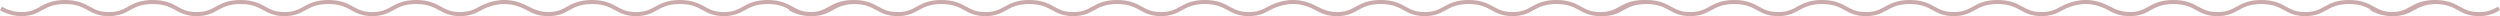 <?xml version="1.0" encoding="UTF-8"?> <svg xmlns="http://www.w3.org/2000/svg" viewBox="0 0 621.28 4.001" fill="none"><path d="M0.255 2.1C0.668 2.345 2.682 3.501 5.237 3.501C7.792 3.501 8.909 2.821 10.219 2.1C11.582 1.351 13.127 0.501 16.147 0.501C19.167 0.501 20.712 1.35 22.075 2.1L22.076 2.1C23.386 2.82 24.624 3.501 27.058 3.501C29.492 3.501 30.729 2.821 32.039 2.1C33.402 1.351 34.948 0.501 37.969 0.501C40.989 0.501 42.533 1.35 43.896 2.099L43.898 2.1C45.208 2.82 46.446 3.501 48.88 3.501C51.314 3.501 52.551 2.821 53.861 2.1C55.224 1.351 56.77 0.501 59.79 0.501C62.811 0.501 64.356 1.351 65.719 2.1C67.029 2.82 68.266 3.501 70.7 3.501C73.134 3.501 74.372 2.821 75.682 2.1C77.045 1.351 78.59 0.501 81.61 0.501C84.631 0.501 86.177 1.351 87.54 2.1C88.85 2.82 90.087 3.501 92.521 3.501C94.955 3.501 96.193 2.821 97.503 2.1C98.866 1.351 100.411 0.501 103.432 0.501C106.453 0.501 107.999 1.351 109.362 2.1C110.671 2.82 111.909 3.501 114.344 3.501C116.779 3.501 118.016 2.821 119.326 2.1C122.395 0.413 125.255 0.501 125.255 0.501C125.755 0.501 128.116 0.413 131.185 2.1C132.495 2.82 133.732 3.501 136.167 3.501L136.189 3.501M147.078 0.501C144.057 0.501 142.512 1.35 141.149 2.1C139.843 2.818 138.609 3.497 136.189 3.501M136.189 3.501C133.657 3.486 131.665 2.344 131.255 2.1M136.189 3.501L136.237 3.501C138.792 3.501 139.909 2.821 141.219 2.1C142.582 1.351 144.127 0.501 147.147 0.501C150.167 0.501 151.712 1.35 153.075 2.1L153.076 2.1C154.386 2.82 155.624 3.501 158.058 3.501C160.492 3.501 161.73 2.821 163.039 2.1C164.402 1.351 165.948 0.501 168.969 0.501C171.989 0.501 173.533 1.35 174.896 2.099L174.898 2.1C176.208 2.82 177.446 3.501 179.88 3.501C182.314 3.501 183.551 2.821 184.861 2.1C186.224 1.351 187.77 0.501 190.79 0.501C193.81 0.501 195.356 1.351 196.719 2.1C197.987 2.798 199.188 3.458 201.474 3.499M201.474 3.499C201.548 3.5 201.624 3.501 201.7 3.501C204.134 3.501 205.372 2.821 206.682 2.1C208.009 1.37 209.51 0.545 212.379 0.503M201.474 3.499C201.396 3.5 201.317 3.501 201.237 3.501C198.682 3.501 196.668 2.345 196.255 2.1M201.474 3.499C203.862 3.458 204.95 2.798 206.219 2.1C207.582 1.351 209.127 0.501 212.147 0.501C212.225 0.501 212.302 0.502 212.379 0.503M212.379 0.503C212.455 0.502 212.532 0.501 212.61 0.501M212.379 0.503C215.247 0.545 216.747 1.37 218.075 2.1L218.076 2.1C219.386 2.82 220.624 3.501 223.058 3.501C225.492 3.501 226.73 2.821 228.039 2.1C229.402 1.351 230.948 0.501 233.969 0.501C236.989 0.501 238.533 1.35 239.896 2.099L239.898 2.1C241.208 2.82 242.446 3.501 244.88 3.501C247.314 3.501 248.551 2.821 249.861 2.1C251.224 1.351 252.771 0.501 255.79 0.501C258.811 0.501 260.355 1.351 261.717 2.1C263.029 2.82 264.267 3.501 266.701 3.501C269.135 3.501 270.372 2.821 271.681 2.1C273.043 1.351 274.59 0.501 277.609 0.501C280.631 0.501 282.178 1.351 283.54 2.1C284.849 2.82 286.086 3.501 288.52 3.501C290.955 3.501 292.192 2.821 293.504 2.1C294.866 1.351 296.41 0.501 299.432 0.501C302.453 0.501 303.997 1.351 305.362 2.1C306.672 2.82 307.909 3.501 310.343 3.501C312.779 3.501 314.016 2.821 315.326 2.1C318.395 0.413 321.256 0.501 321.256 0.501C321.756 0.501 324.115 0.413 327.184 2.1C328.494 2.82 329.731 3.501 332.168 3.501L332.19 3.501M343.079 0.501C340.057 0.501 338.513 1.35 337.148 2.1C335.844 2.818 334.609 3.497 332.19 3.501M332.19 3.501C329.656 3.486 327.664 2.344 327.254 2.1M332.19 3.501L332.237 3.501C334.792 3.501 335.909 2.821 337.218 2.1C338.583 1.351 340.127 0.501 343.146 0.501C346.168 0.501 347.712 1.35 349.077 2.099L349.077 2.1C350.386 2.82 351.623 3.501 354.057 3.501C356.491 3.501 357.728 2.821 359.041 2.1C360.403 1.351 361.947 0.501 364.968 0.501C367.99 0.501 369.534 1.35 370.896 2.099L370.899 2.1C372.208 2.82 373.445 3.501 375.88 3.501C378.314 3.501 379.551 2.821 380.86 2.1C382.225 1.351 383.769 0.501 386.791 0.501C389.81 0.501 391.357 1.351 392.719 2.1C394.028 2.82 395.265 3.501 397.699 3.501C400.133 3.501 401.371 2.821 402.683 2.1C404.045 1.351 405.589 0.501 408.61 0.501M398.237 3.501C400.791 3.501 401.908 2.821 403.217 2.1C404.582 1.351 406.126 0.501 409.148 0.501C412.167 0.501 413.711 1.35 415.076 2.1L415.076 2.1C416.385 2.82 417.625 3.501 420.059 3.501C422.493 3.501 423.73 2.821 425.04 2.1C426.402 1.351 427.949 0.501 430.97 0.501C433.989 0.501 435.533 1.35 436.895 2.099L436.898 2.1C438.208 2.82 439.445 3.501 441.879 3.501C444.313 3.501 445.552 2.821 446.862 2.1C448.224 1.351 449.768 0.501 452.79 0.501C455.811 0.501 457.356 1.351 458.718 2.1C460.027 2.82 461.267 3.501 463.701 3.501C466.135 3.501 467.372 2.821 468.682 2.1C470.044 1.351 471.591 0.501 474.61 0.501C477.631 0.501 479.176 1.351 480.54 2.1C481.85 2.82 483.087 3.501 485.521 3.501C487.955 3.501 489.192 2.821 490.502 2.1C491.866 1.351 493.41 0.501 496.432 0.501C499.453 0.501 500.998 1.351 502.362 2.1C503.672 2.82 504.909 3.501 507.343 3.501C509.78 3.501 511.017 2.821 512.326 2.1C515.395 0.413 518.254 0.501 518.254 0.501C518.757 0.501 521.116 0.413 524.185 2.1C525.494 2.82 526.731 3.501 529.168 3.501L529.188 3.501M540.079 0.501C537.058 0.501 535.513 1.35 534.149 2.1C532.844 2.818 531.609 3.497 529.188 3.501M529.188 3.501C526.656 3.486 524.664 2.344 524.255 2.1M529.188 3.501L529.238 3.501C531.792 3.501 532.909 2.821 534.219 2.1C535.581 1.351 537.128 0.501 540.146 0.501C543.168 0.501 544.712 1.35 546.074 2.1L546.077 2.1C547.386 2.82 548.623 3.501 551.058 3.501C553.492 3.501 554.729 2.821 556.038 2.1C557.403 1.351 558.947 0.501 561.969 0.501C564.988 0.501 566.532 1.35 567.897 2.099L567.899 2.1C569.209 2.82 570.446 3.501 572.88 3.501C575.314 3.501 576.551 2.821 577.861 2.1C579.225 1.351 580.77 0.501 583.791 0.501C586.81 0.501 588.354 1.351 589.719 2.1C590.988 2.798 592.188 3.458 594.475 3.499M594.475 3.499C594.547 3.5 594.625 3.501 594.7 3.501C597.134 3.501 598.371 2.821 599.68 2.1C601.01 1.37 602.509 0.545 605.378 0.503M594.475 3.499C594.397 3.5 594.317 3.501 594.237 3.501C591.681 3.501 589.669 2.345 589.257 2.1M594.475 3.499C596.861 3.458 597.949 2.798 599.218 2.1C600.583 1.351 602.127 0.501 605.146 0.501C605.226 0.501 605.303 0.502 605.378 0.503M605.378 0.503C605.456 0.502 605.533 0.501 605.611 0.501M605.378 0.503C608.247 0.545 609.747 1.37 611.076 2.1L611.076 2.1C612.386 2.82 613.623 3.501 616.057 3.501C618.491 3.501 619.728 2.821 621.04 2.1" stroke="#853A3A" stroke-opacity="0.43" stroke-miterlimit="10"></path></svg> 